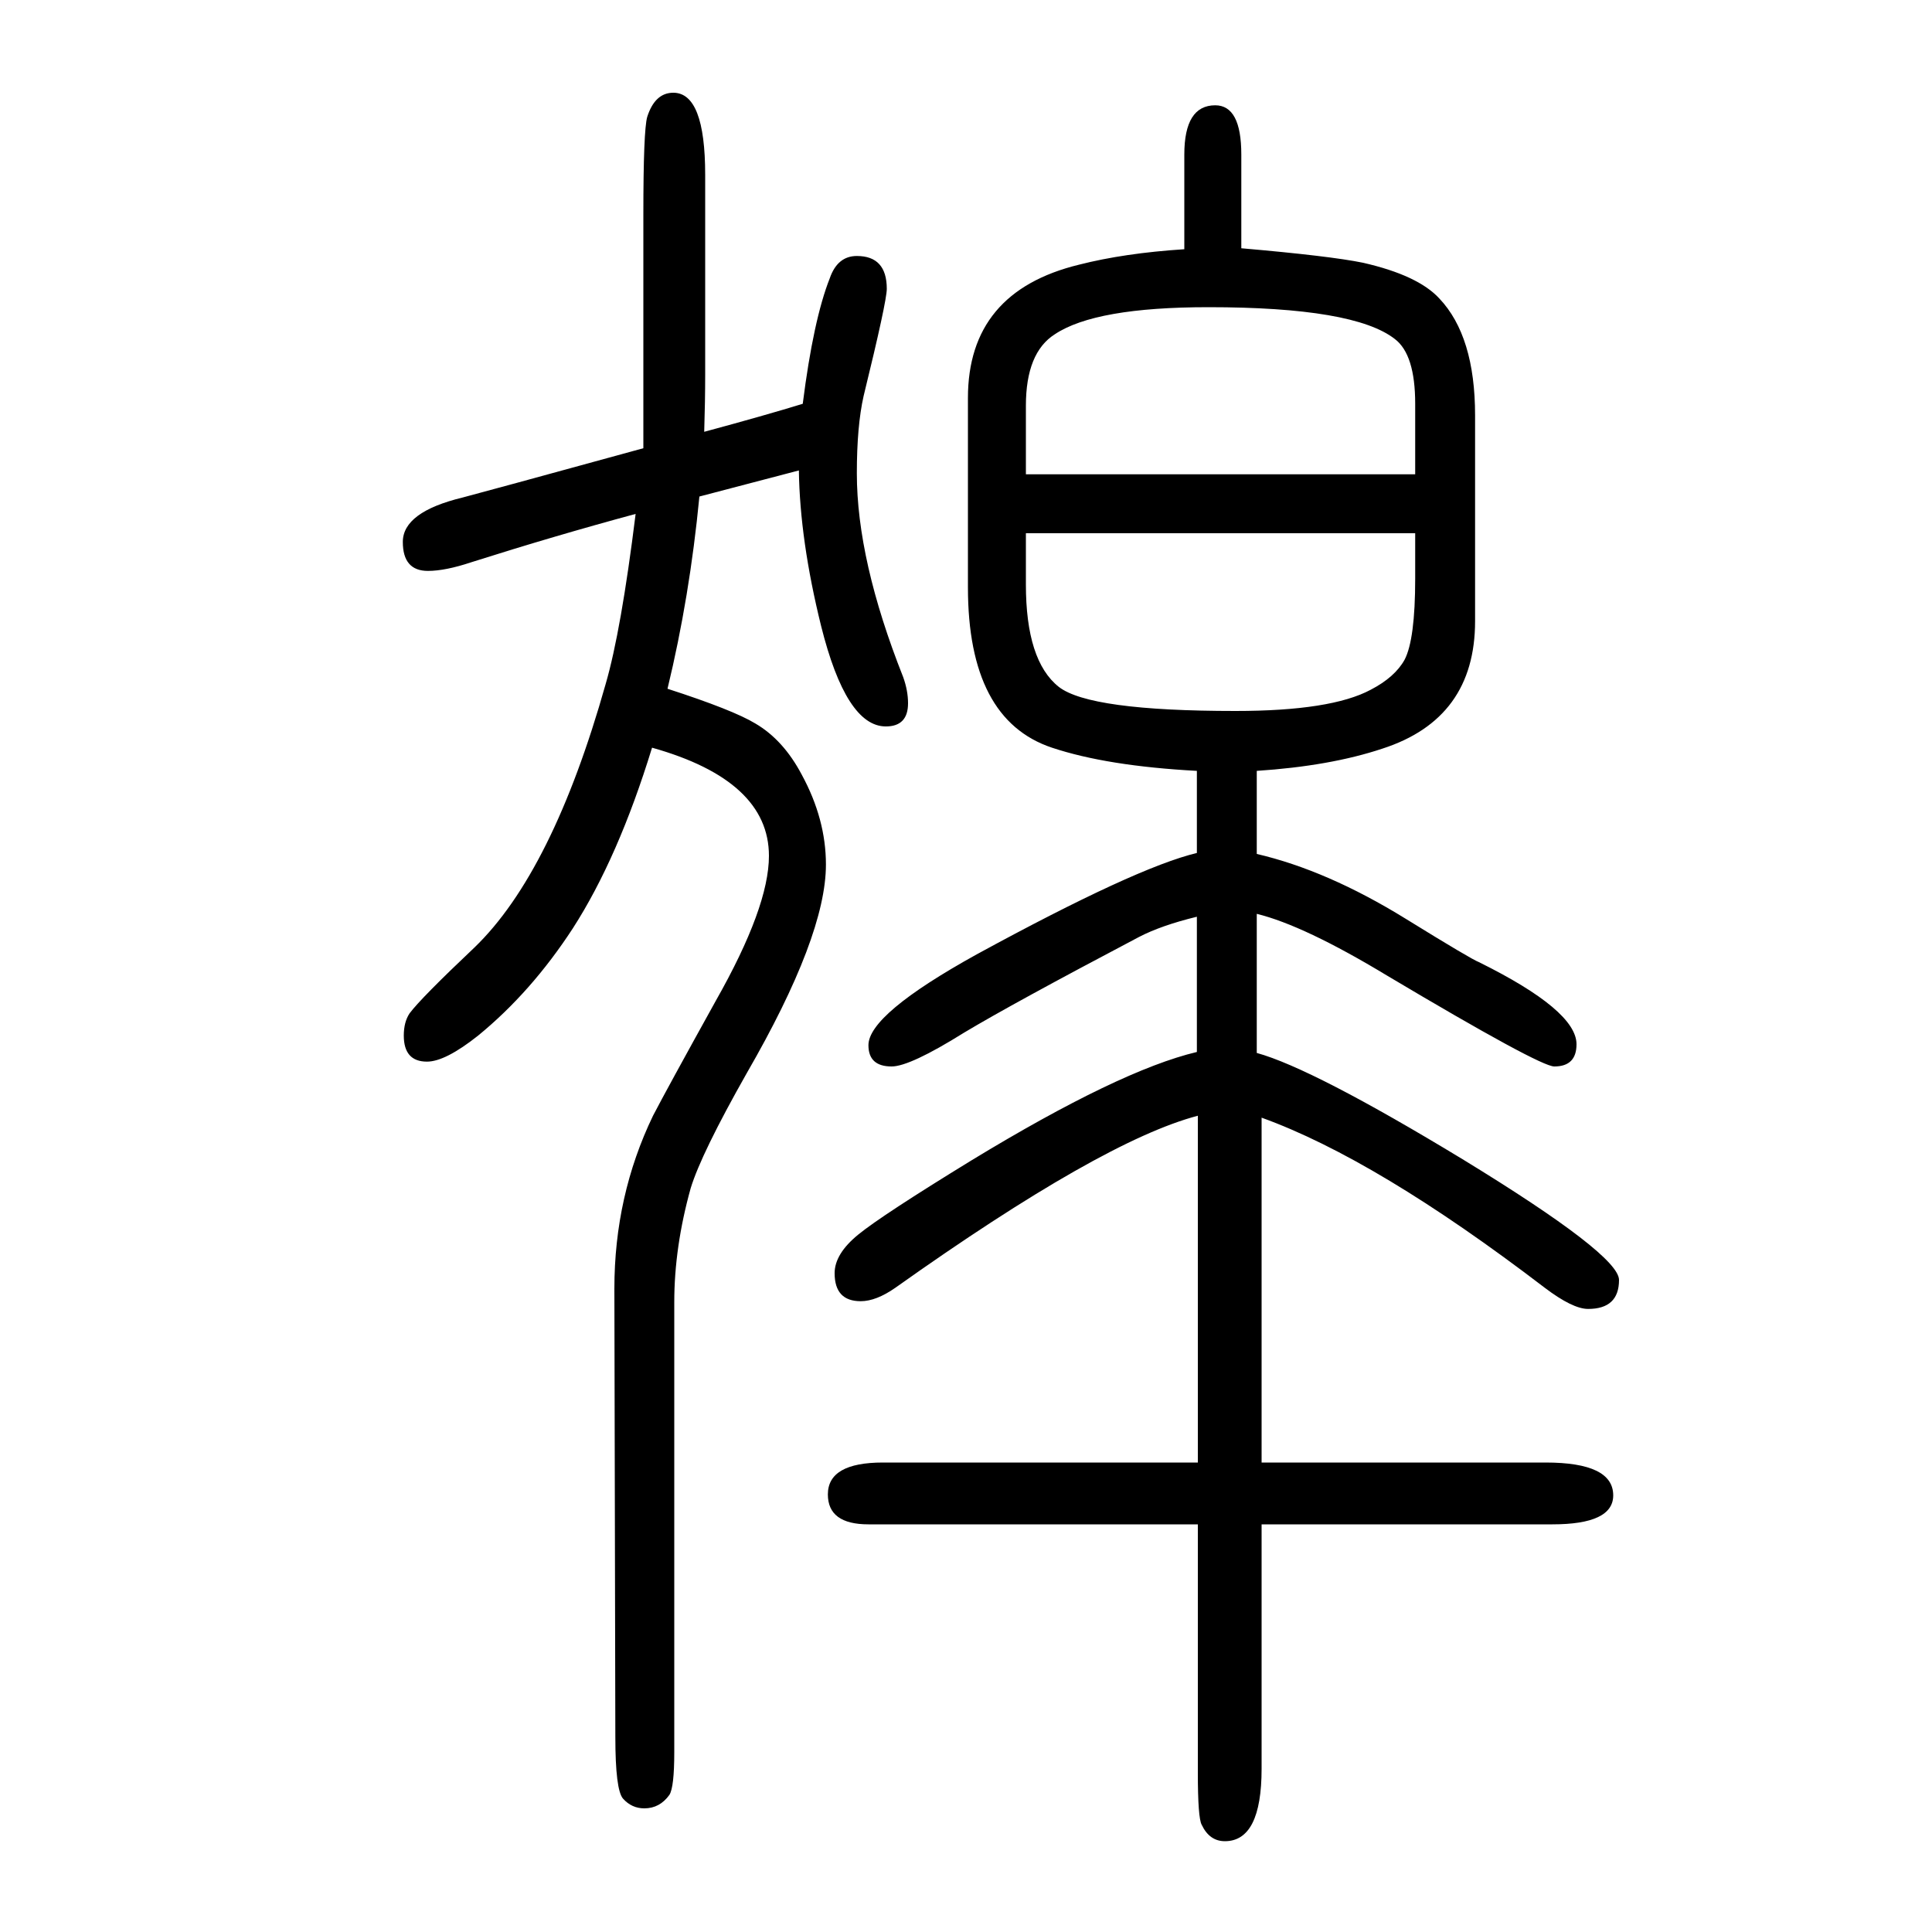 <svg xmlns="http://www.w3.org/2000/svg" xmlns:xlink="http://www.w3.org/1999/xlink" height="100" width="100" version="1.1"><path d="M1306 493v-357h294q70 0 70 -34q0 -30 -63 -30h-301v-253q0 -75 -38 -75q-16 0 -24 17q-4 7 -4 54v257h-341q-42 0 -42 31q0 33 57 33h326v359q-99 -26 -313 -178q-20 -14 -36 -14q-27 0 -27 29q0 20 24.5 40t117.5 77q153 93 233 112v140q-37 -9 -60 -21
q-131 -69 -181 -99q-56 -35 -75 -35q-24 0 -24 22q0 32 112 94q165 90 228 105v85q-93 5 -150 24q-87 29 -87 166v196q0 110 115 138q47 12 109 16v98q0 51 32 51q27 0 27 -51v-97q92 -8 126 -15q57 -13 79 -37q37 -39 37 -121v-213q0 -101 -96 -132q-54 -18 -130 -23v-86
q73 -17 154 -67q68 -42 76 -45q101 -50 101 -85q0 -23 -23 -23q-15 0 -173 94q-86 52 -135 64v-144q58 -16 213 -110q162 -99 162 -125q0 -30 -32 -30q-16 0 -45 22q-174 133 -293 176zM1062 1159h403v73q0 51 -21 67q-42 33 -193 33q-117 0 -159 -28q-30 -19 -30 -74v-71z
M1062 1098v-53q0 -79 34 -106q32 -25 183 -25q99 0 140 22q25 13 35 31q11 21 11 84v47h-403zM827 1163l-103 -27q-10 -104 -33 -199q68 -22 91 -36q29 -17 48 -53q25 -46 25 -93q0 -74 -82 -216q-47 -83 -58 -119q-17 -61 -17 -118v-466q0 -36 -5 -44q-10 -14 -26 -14
q-13 0 -22 10q-8 9 -8 64l-1 464q0 96 40 179q14 27 65 119q55 97 55 150q0 78 -121 112q-35 -114 -82 -187q-43 -66 -98 -111q-34 -27 -53 -27q-24 0 -24 27q0 14 6 23q12 16 67 68q81 78 136 273q16 55 31 176q-85 -23 -170 -50q-27 -9 -45 -9q-26 0 -26 30q0 31 62 46
q23 6 187 51v31v52v39v50v46v24q0 87 4 101q8 25 27 25q33 0 33 -85v-120v-87q0 -27 -1 -59q63 17 102 29q11 87 28 130q8 23 28 23q31 0 31 -34q0 -13 -24 -111q-7 -31 -7 -80q0 -90 48 -211q5 -14 5 -27q0 -24 -23 -24q-41 0 -67 104q-22 89 -23 161z" style="" transform="scale(0.05 -0.05) translate(0 -1650)"/></svg>